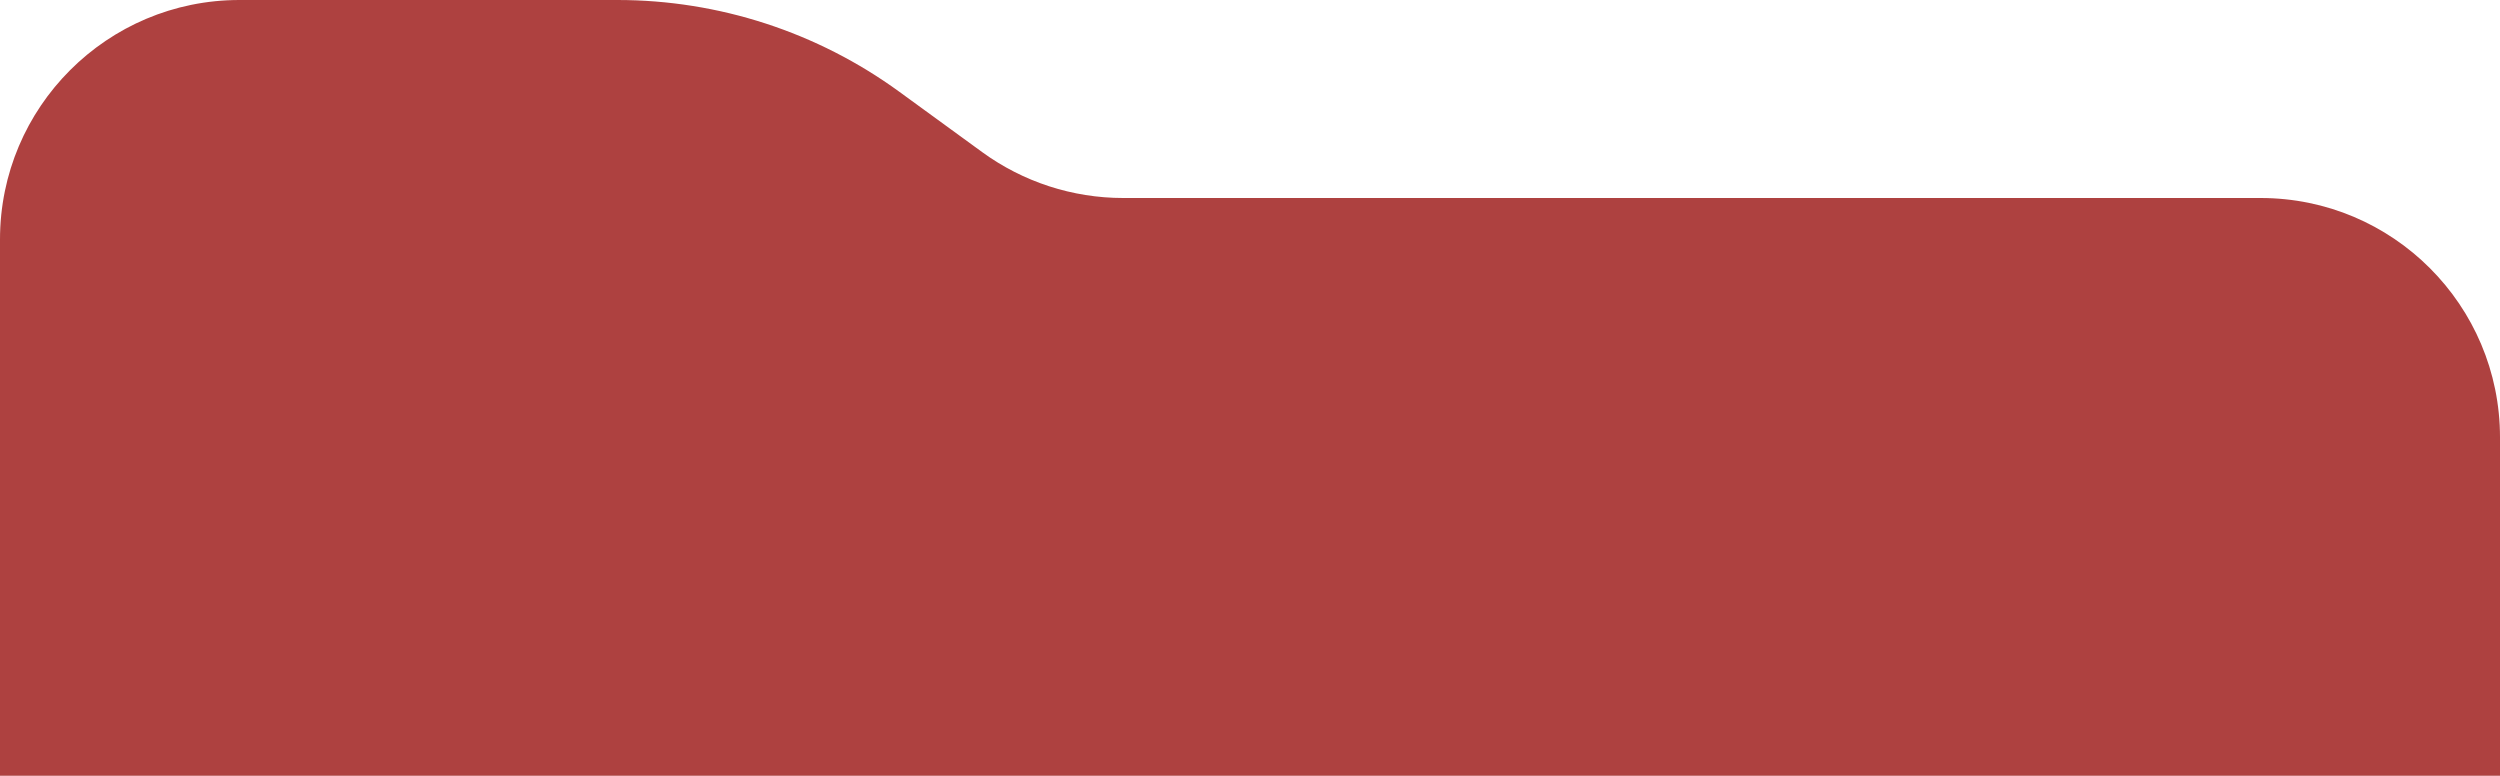 <svg width="783" height="243" viewBox="0 0 783 243" fill="none" xmlns="http://www.w3.org/2000/svg">
<g clip-path="url(#clip0_19_927)">
<g filter="url(#filter0_i_19_927)">
<path d="M0 75C0 33.579 33.579 0 75 0H193.37C225.103 0 256.019 10.064 281.671 28.745L307.62 47.641C320.446 56.981 335.904 62.013 351.771 62.013H708C749.421 62.013 783 95.592 783 137.013V585C783 626.421 749.421 660 708 660H75C33.579 660 0 626.421 0 585V75Z" fill="#AE4140"/>
</g>
</g>
<defs>
<filter id="filter0_i_19_927" x="0" y="0" width="783" height="660" filterUnits="userSpaceOnUse" color-interpolation-filters="sRGB">
<feFlood flood-opacity="0" result="BackgroundImageFix"/>
<feBlend mode="normal" in="SourceGraphic" in2="BackgroundImageFix" result="shape"/>
<feColorMatrix in="SourceAlpha" type="matrix" values="0 0 0 0 0 0 0 0 0 0 0 0 0 0 0 0 0 0 127 0" result="hardAlpha"/>
<feOffset/>
<feGaussianBlur stdDeviation="33.65"/>
<feComposite in2="hardAlpha" operator="arithmetic" k2="-1" k3="1"/>
<feColorMatrix type="matrix" values="0 0 0 0 0 0 0 0 0 0 0 0 0 0 0 0 0 0 0.45 0"/>
<feBlend mode="normal" in2="shape" result="effect1_innerShadow_19_927"/>
</filter>
<clipPath id="clip0_19_927">
<rect width="783" height="243" fill="white"/>
</clipPath>
</defs>
</svg>
